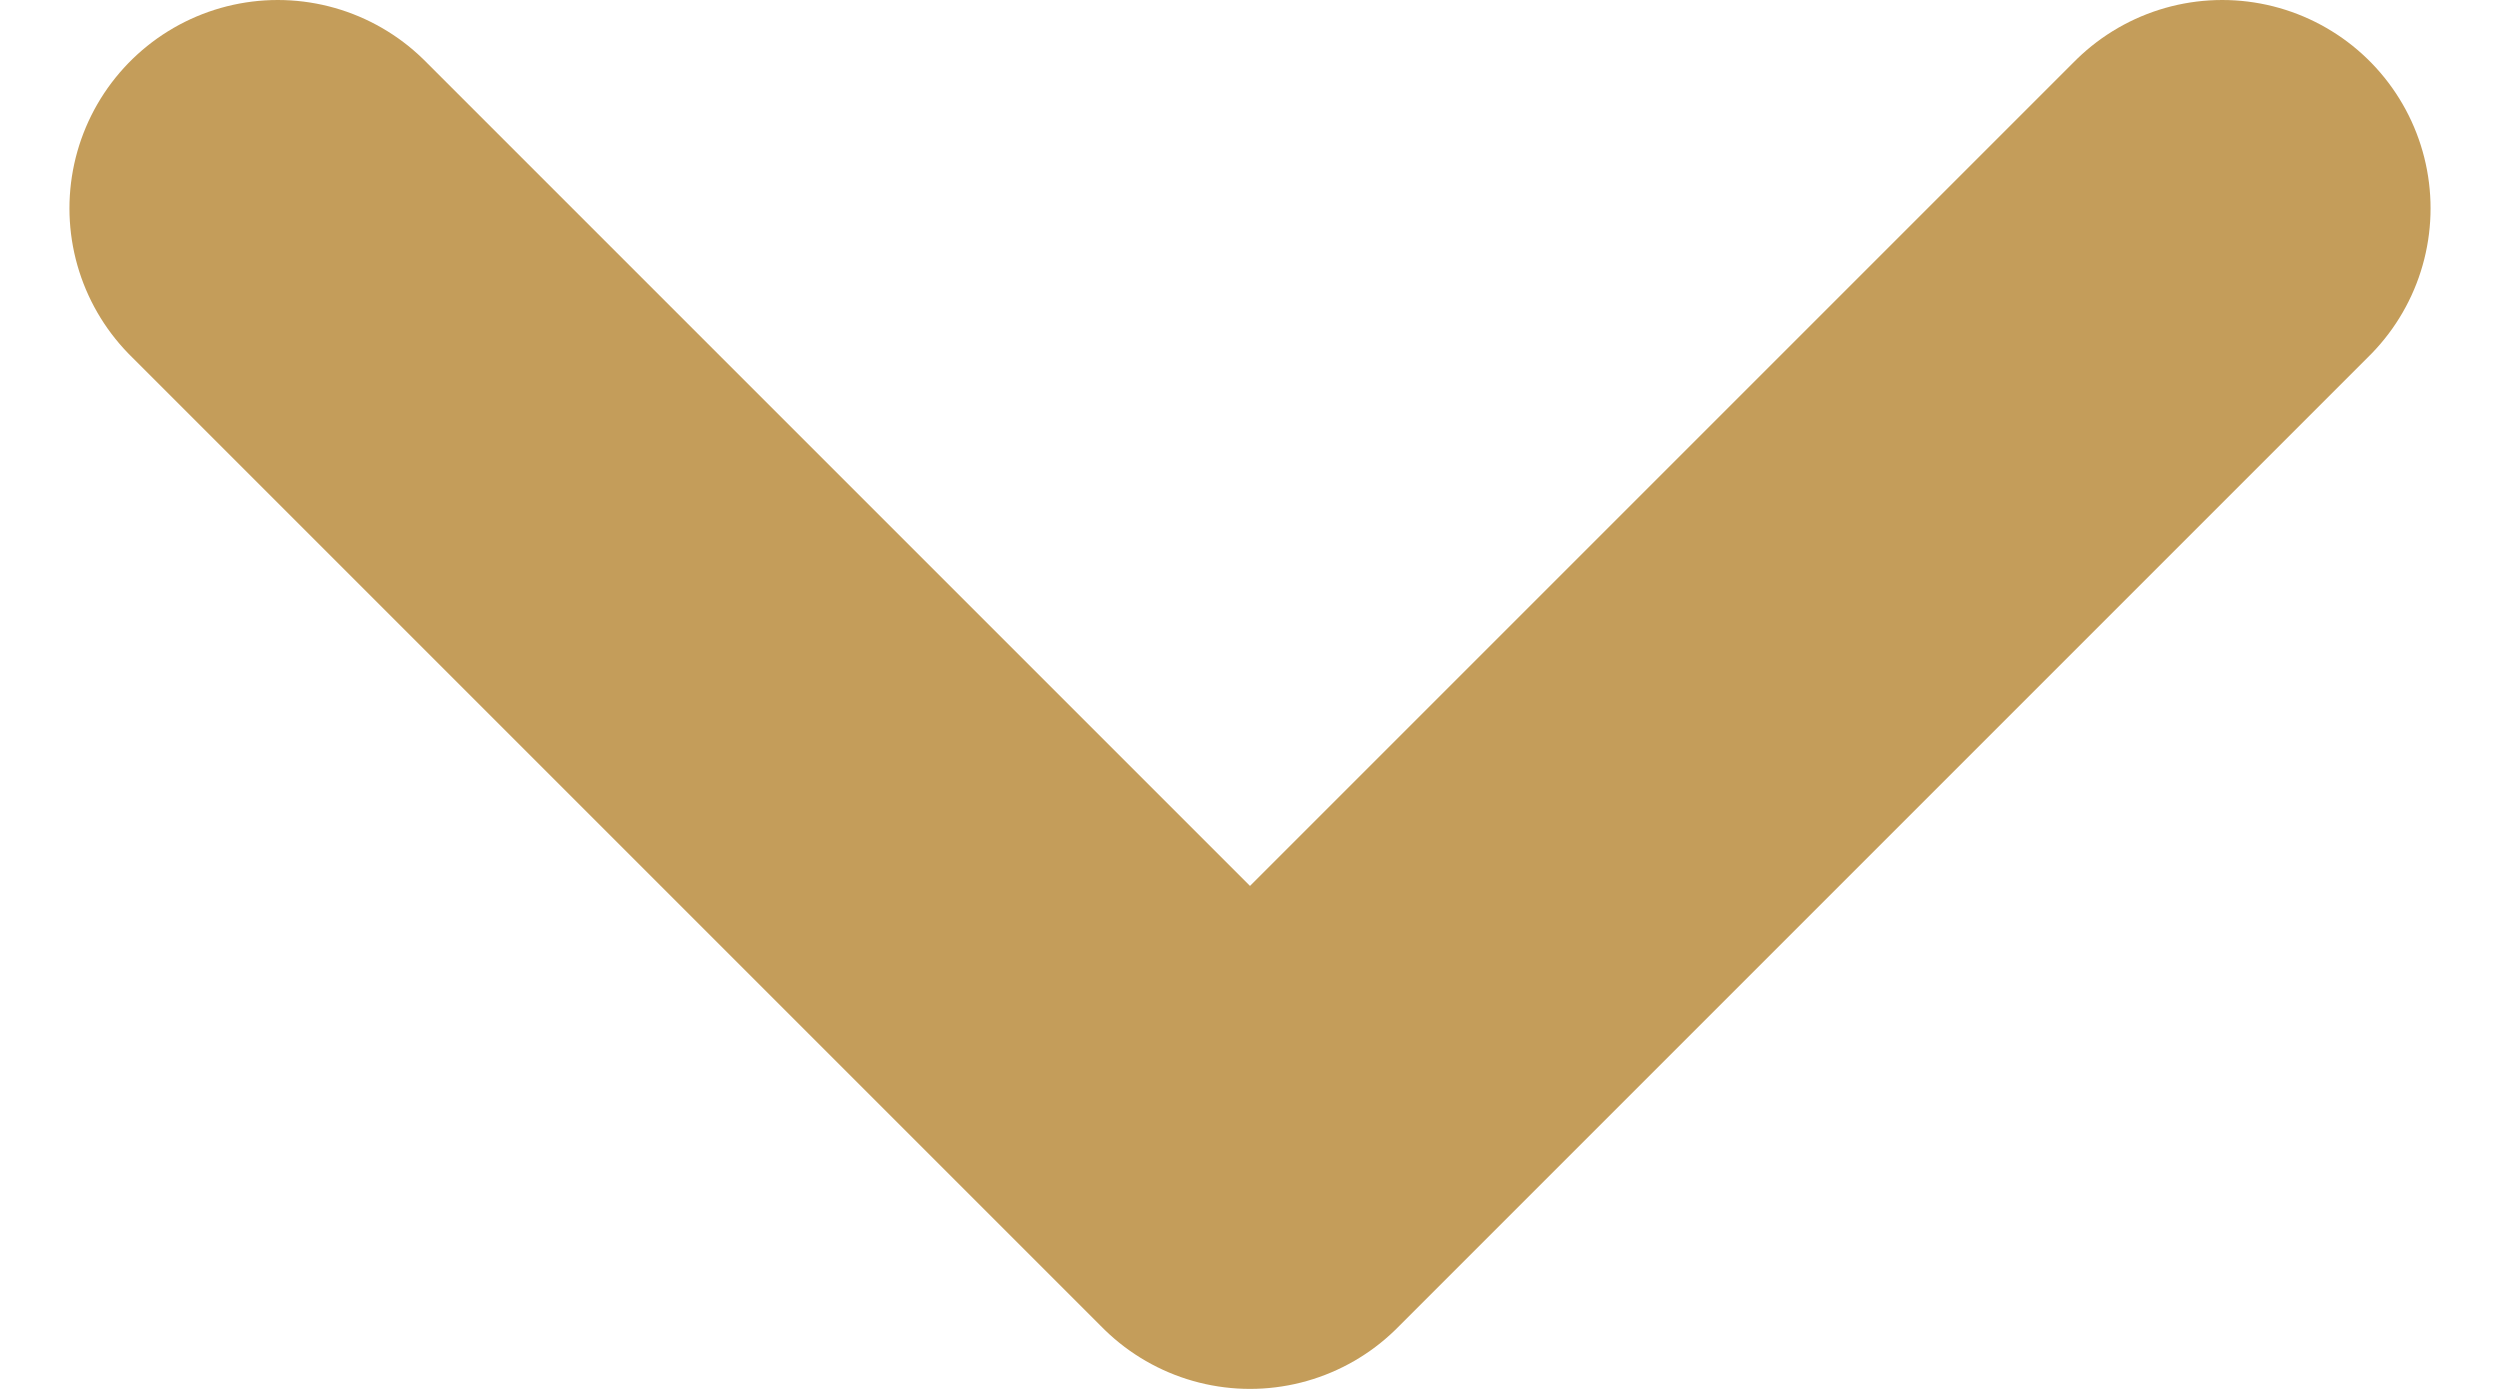<svg width="18" height="10" viewBox="0 0 18 10" fill="none" xmlns="http://www.w3.org/2000/svg">
<path d="M2 1.5L9 8.5L16 1.5" stroke="#C49D5A" stroke-width="3" stroke-linecap="round" stroke-linejoin="round"/>
</svg>
